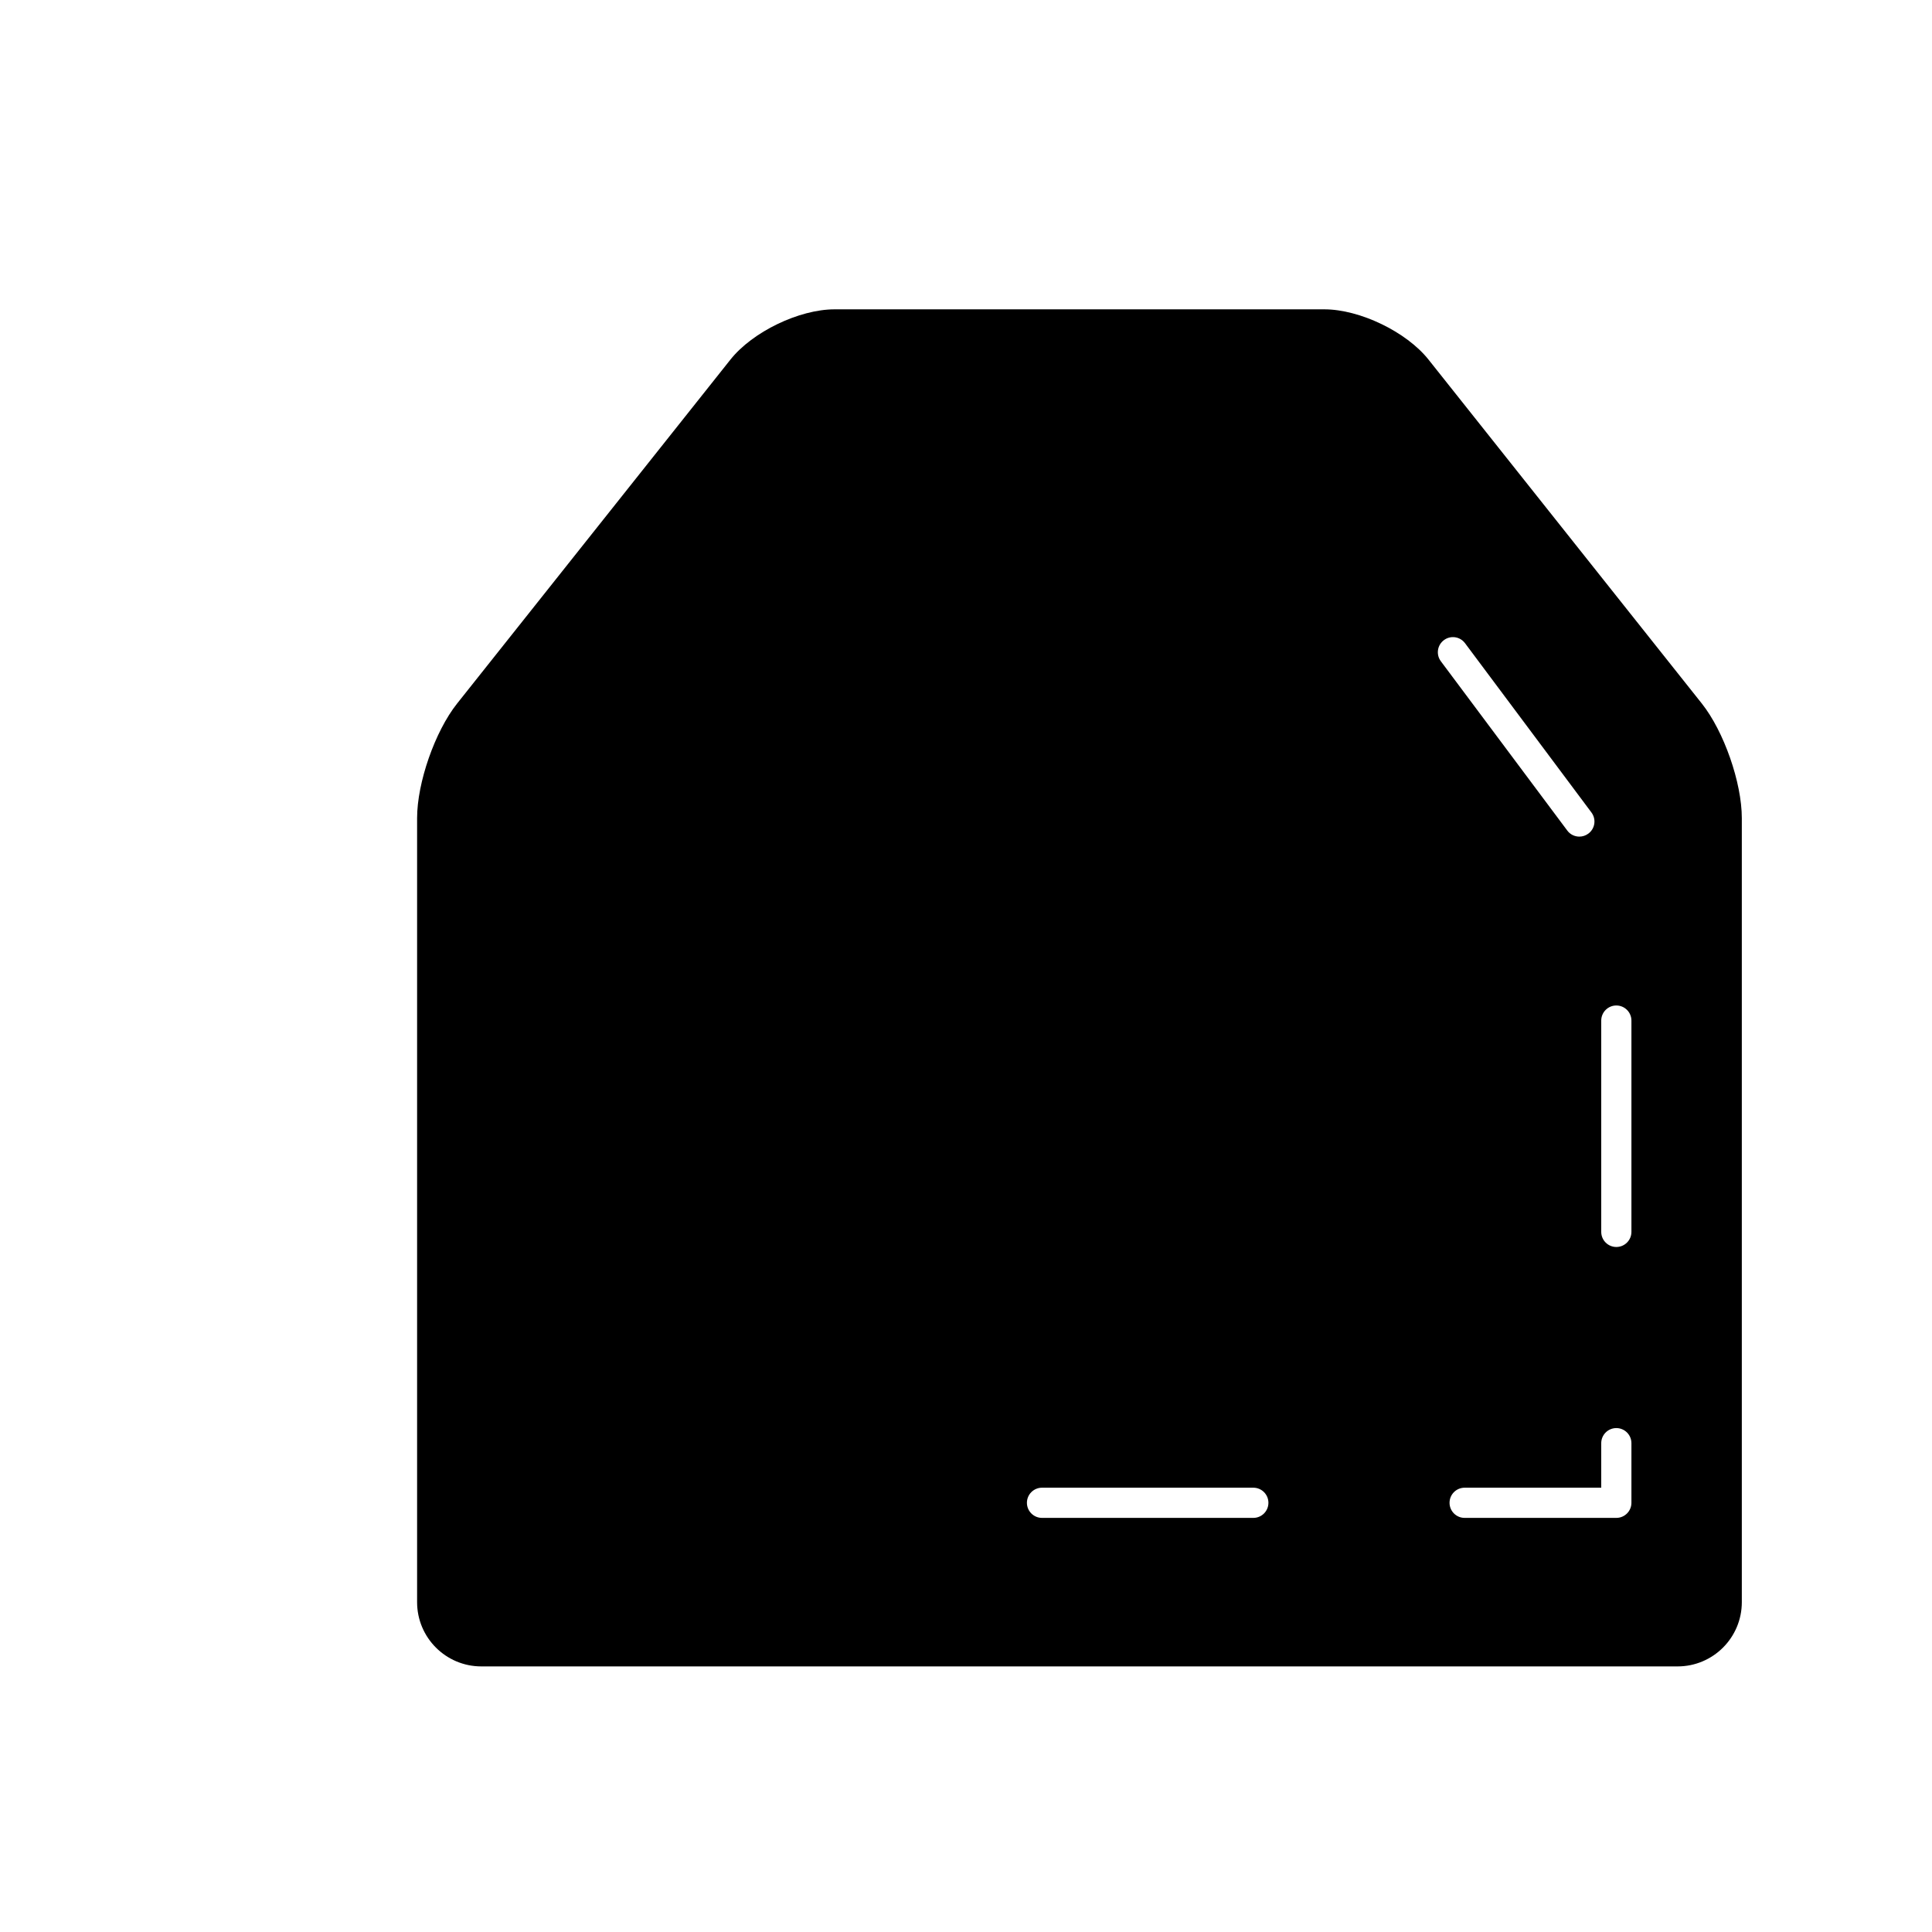 <?xml version="1.0" encoding="iso-8859-1"?>
<!-- Generator: Adobe Illustrator 17.0.0, SVG Export Plug-In . SVG Version: 6.00 Build 0)  -->
<!DOCTYPE svg PUBLIC "-//W3C//DTD SVG 1.1//EN" "http://www.w3.org/Graphics/SVG/1.1/DTD/svg11.dtd">
<svg version="1.1" id="Capa_1" xmlns="http://www.w3.org/2000/svg" xmlns:xlink="http://www.w3.org/1999/xlink" x="0px" y="0px"
	 width="64px" height="64px" viewBox="0 0 64 64" style="enable-background:new 0 0 64 64;" xml:space="preserve">
<g>
	<path d="M47.322,11.913c-0.73-0.92-2.277-1.666-3.452-1.666H27.647c-1.175,0-2.721,0.746-3.451,1.666l-9.055,11.394
		c-0.731,0.92-1.324,2.618-1.324,3.793v25.974c0,1.175,0.953,2.128,2.128,2.128h39.627c1.175,0,2.128-0.953,2.128-2.128V27.101
		c0-1.175-0.593-2.873-1.323-3.793L47.322,11.913z M41.518,50.282h-7c-0.276,0-0.5-0.224-0.5-0.5c0-0.276,0.224-0.5,0.5-0.5h7
		c0.276,0,0.5,0.224,0.5,0.5C42.018,50.059,41.794,50.282,41.518,50.282z M47.832,21.205c0.221-0.166,0.534-0.12,0.699,0.102
		l4.188,5.608c0.165,0.221,0.12,0.534-0.102,0.699c-0.09,0.067-0.194,0.1-0.299,0.1c-0.152,0-0.303-0.069-0.4-0.201l-4.188-5.608
		C47.565,21.684,47.61,21.37,47.832,21.205z M54.043,49.782c0,0.276-0.224,0.5-0.5,0.5h-5.025c-0.276,0-0.5-0.224-0.5-0.5
		c0-0.276,0.224-0.5,0.5-0.5h4.525v-1.475c0-0.276,0.224-0.5,0.5-0.5c0.276,0,0.5,0.224,0.5,0.5V49.782z M54.043,40.808
		c0,0.276-0.224,0.5-0.5,0.5c-0.276,0-0.5-0.224-0.5-0.5v-7c0-0.276,0.224-0.5,0.5-0.5c0.276,0,0.5,0.224,0.5,0.5V40.808z"/>
</g>
</svg>

